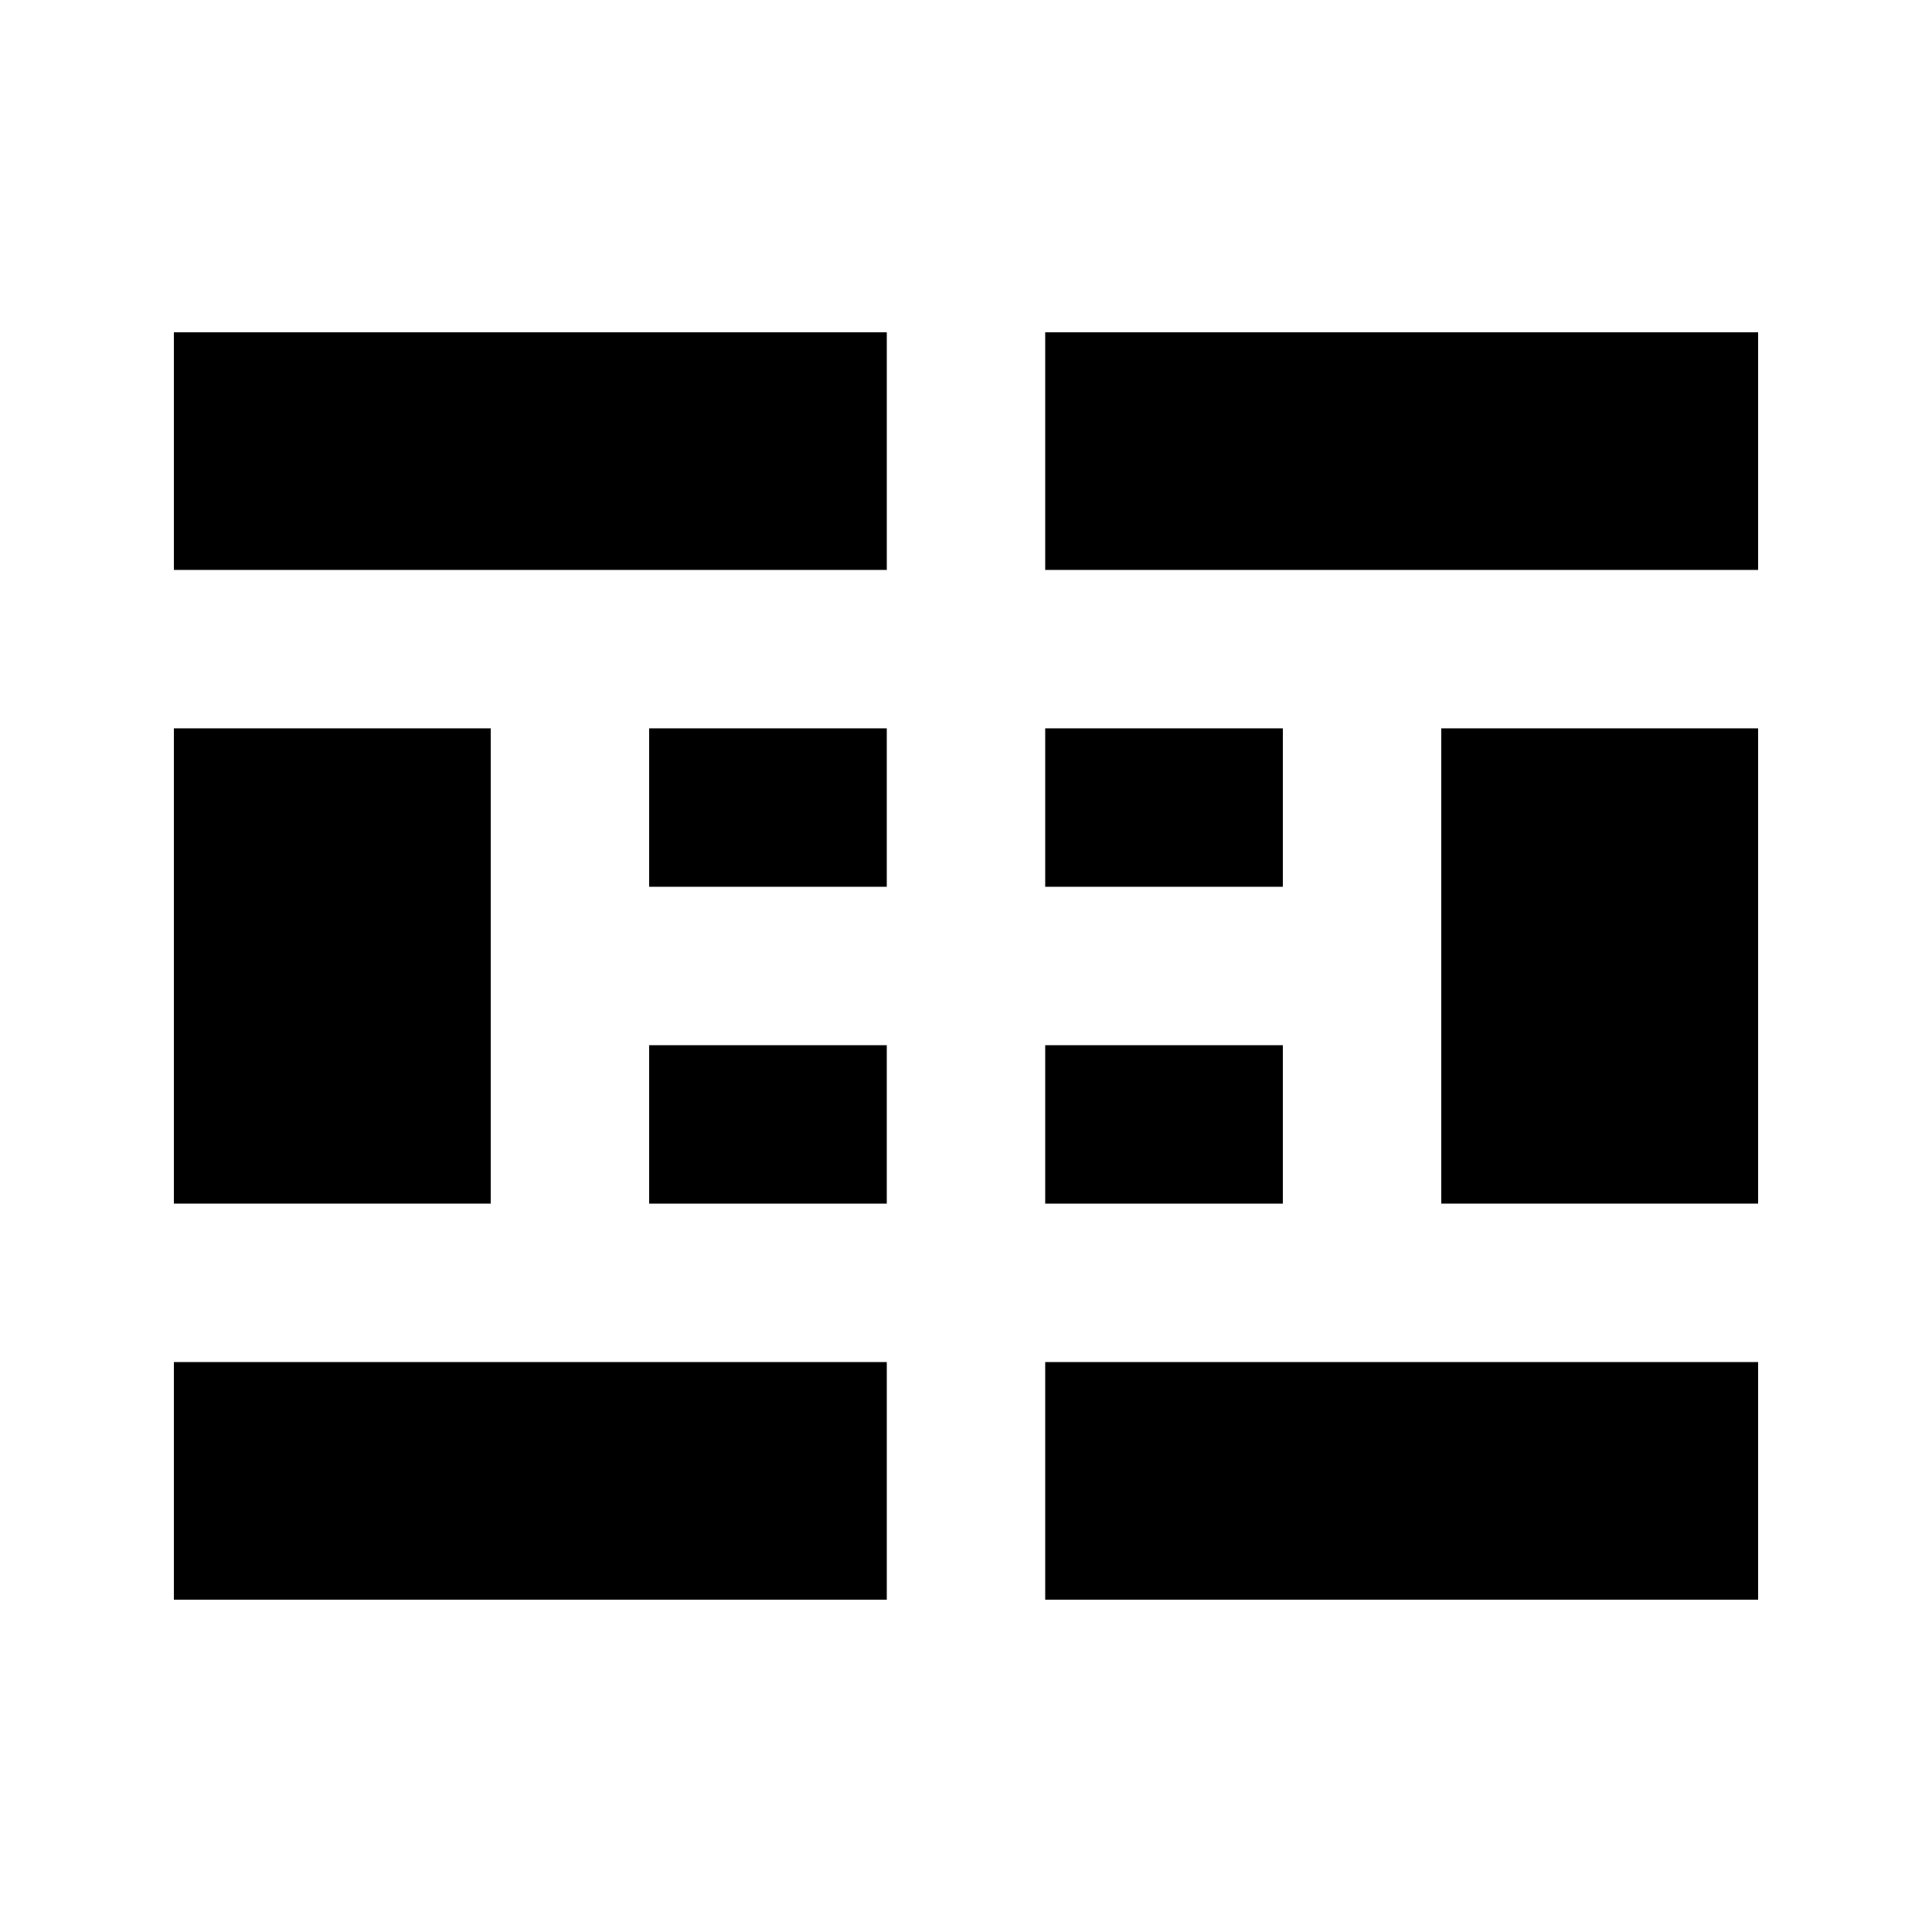 <?xml version="1.0" encoding="UTF-8"?>
<!-- Uploaded to: SVG Repo, www.svgrepo.com, Generator: SVG Repo Mixer Tools -->
<svg fill="#000000" width="800px" height="800px" version="1.1" viewBox="144 144 512 512" xmlns="http://www.w3.org/2000/svg">
 <g>
  <path d="m190.08 337.02h83.969v125.95h-83.969z"/>
  <path d="m316.03 420.99h62.977v41.984h-62.977z"/>
  <path d="m420.99 337.02h62.977v41.984h-62.977z"/>
  <path d="m420.99 420.99h62.977v41.984h-62.977z"/>
  <path d="m316.03 337.02h62.977v41.984h-62.977z"/>
  <path d="m525.95 337.02h83.969v125.95h-83.969z"/>
  <path d="m420.99 504.96h188.93v62.977h-188.93z"/>
  <path d="m190.08 504.96h188.93v62.977h-188.93z"/>
  <path d="m420.99 232.06h188.93v62.977h-188.93z"/>
  <path d="m190.08 232.06h188.93v62.977h-188.93z"/>
 </g>
</svg>